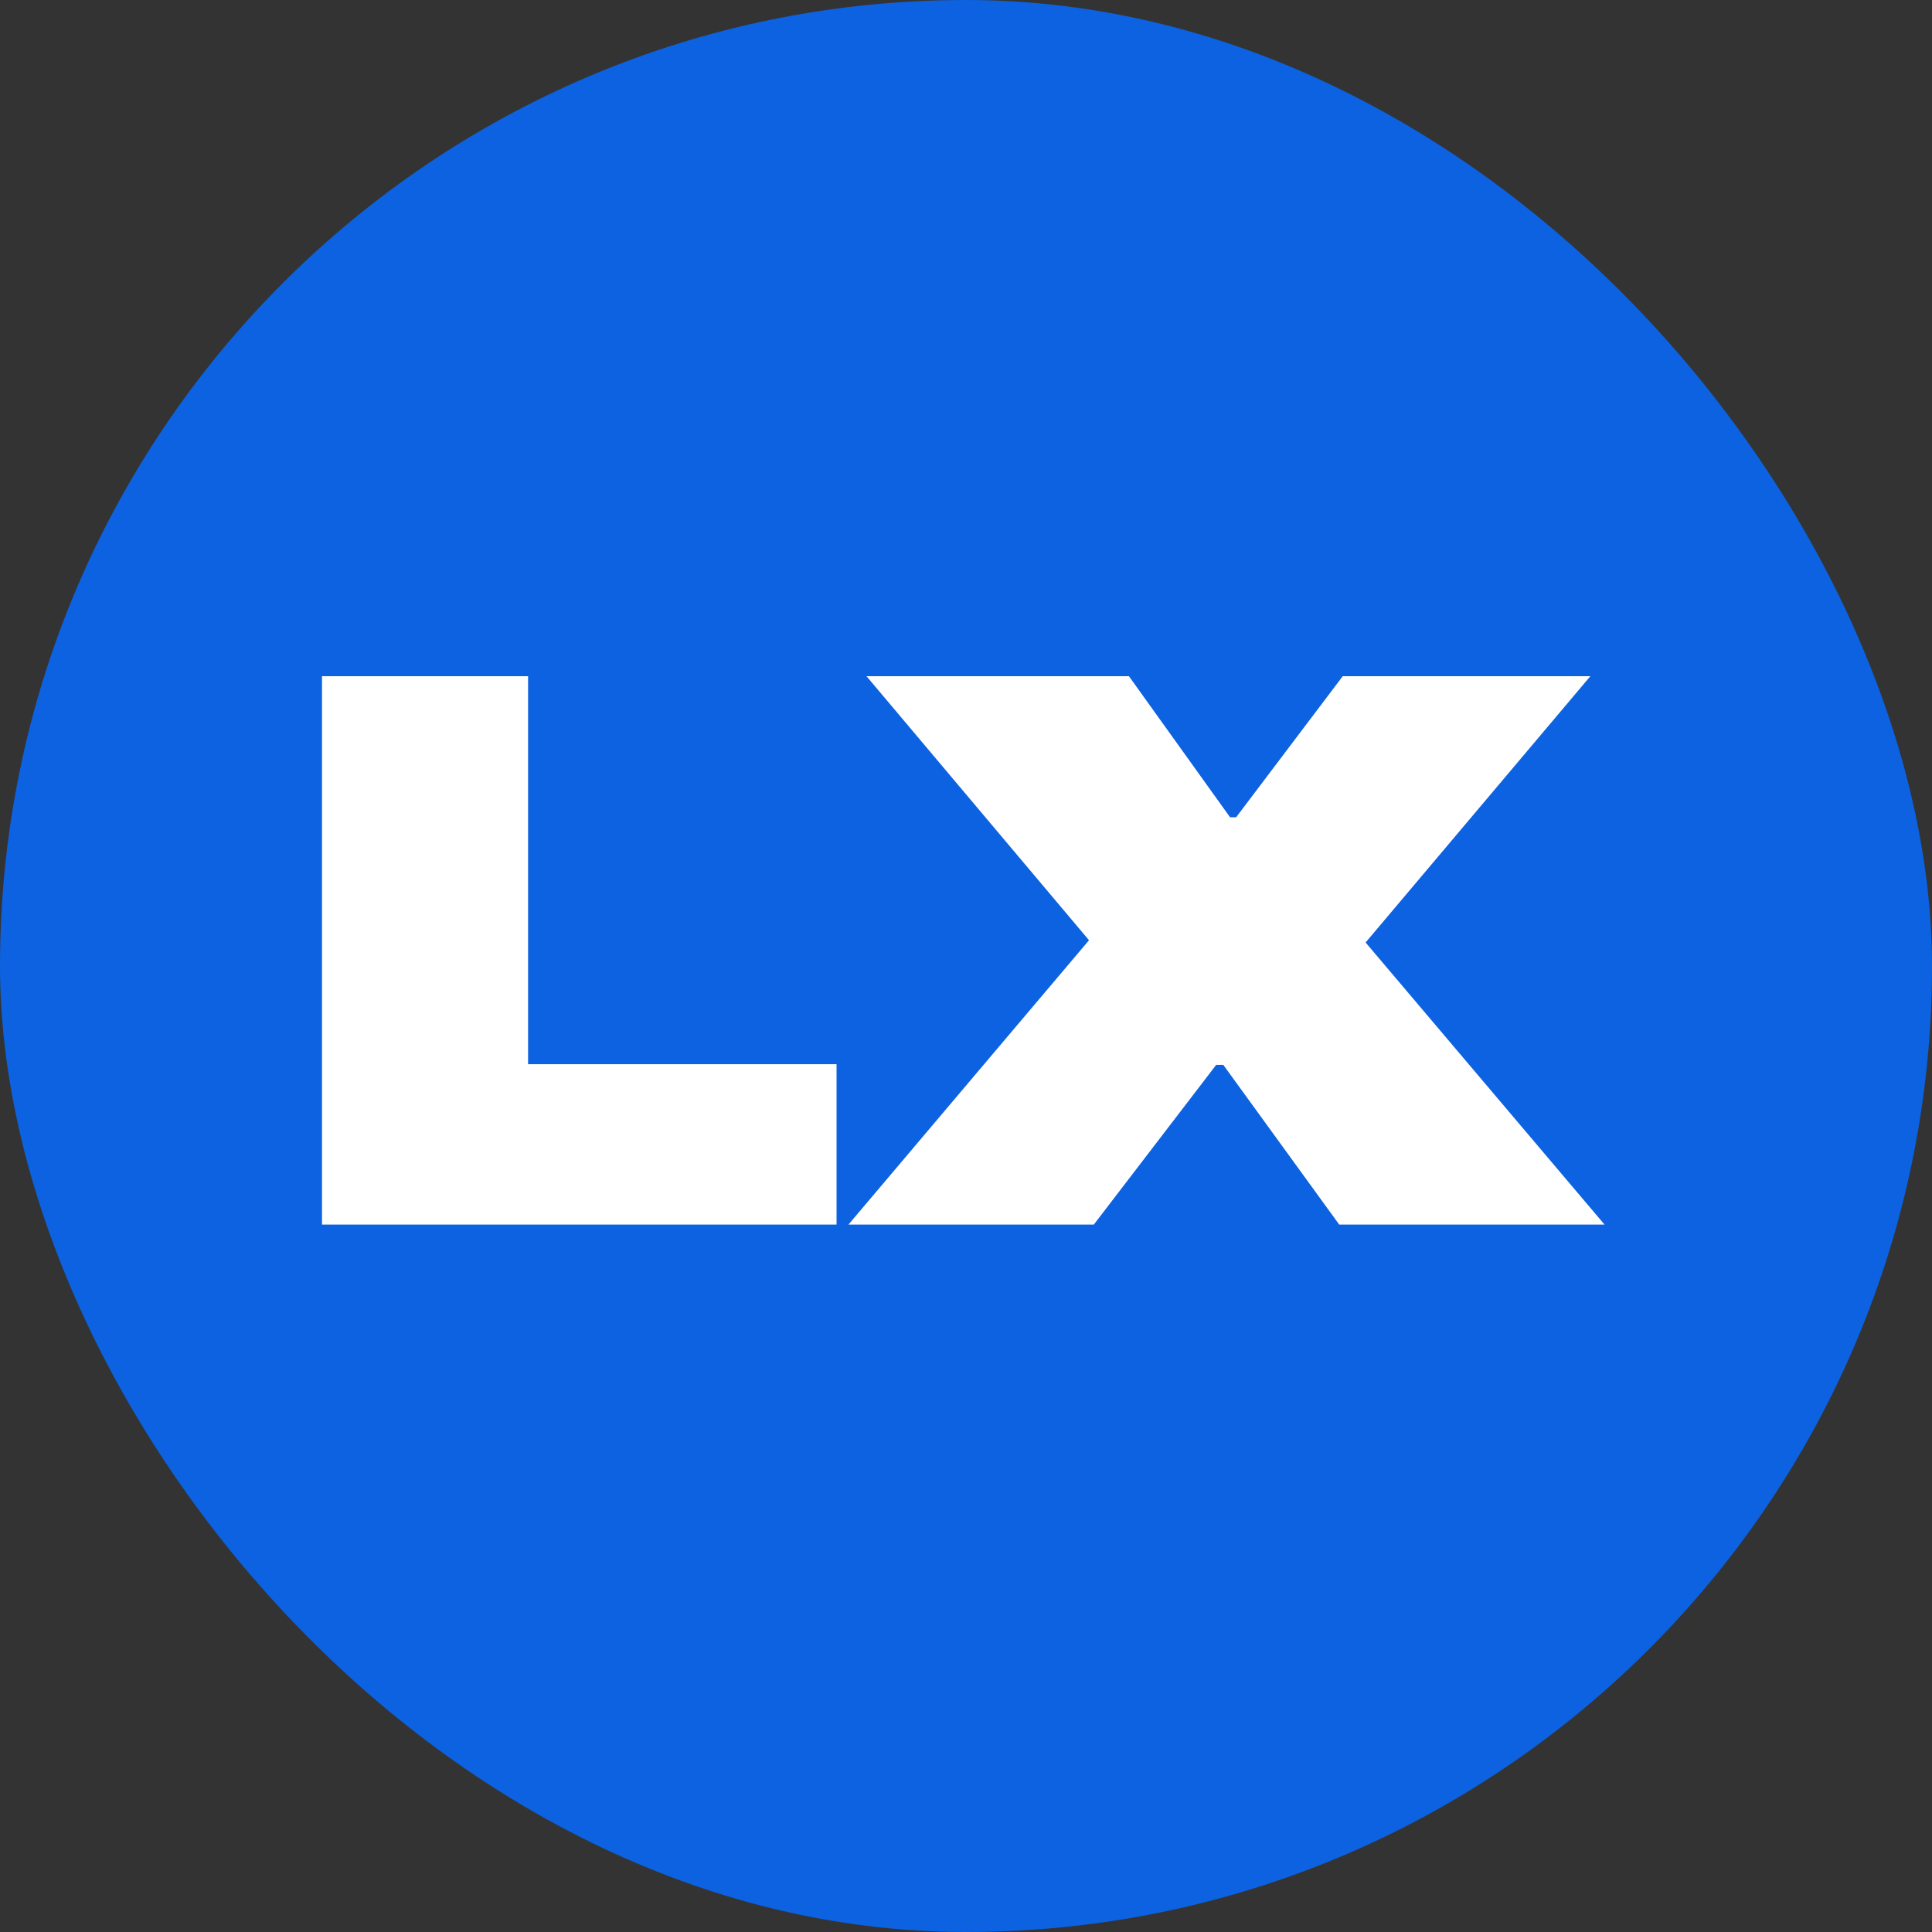 <?xml version="1.0" encoding="UTF-8"?>
<svg xmlns="http://www.w3.org/2000/svg" width="60" height="60" viewBox="0 0 60 60" fill="none">
  <rect x="0" y="0" width="60" height="60" fill="#333333" stroke="none"/>
  <g id="Construction Type=LX">
    <rect width="60" height="60" rx="30" fill="#0C62E0"></rect>
    <path id="Vector" d="M49.83 38.03L42.41 29.27L49.39 21H41.7L38.39 25.38H38.2L35.06 21H26.91L33.82 29.2L26.35 38.03H33.97L37.77 33.07H37.99L41.59 38.03H49.84H49.83ZM25.98 38.03V33.05H16.4V21H10V38.03H25.98Z" fill="white"></path>
  </g>
</svg>

